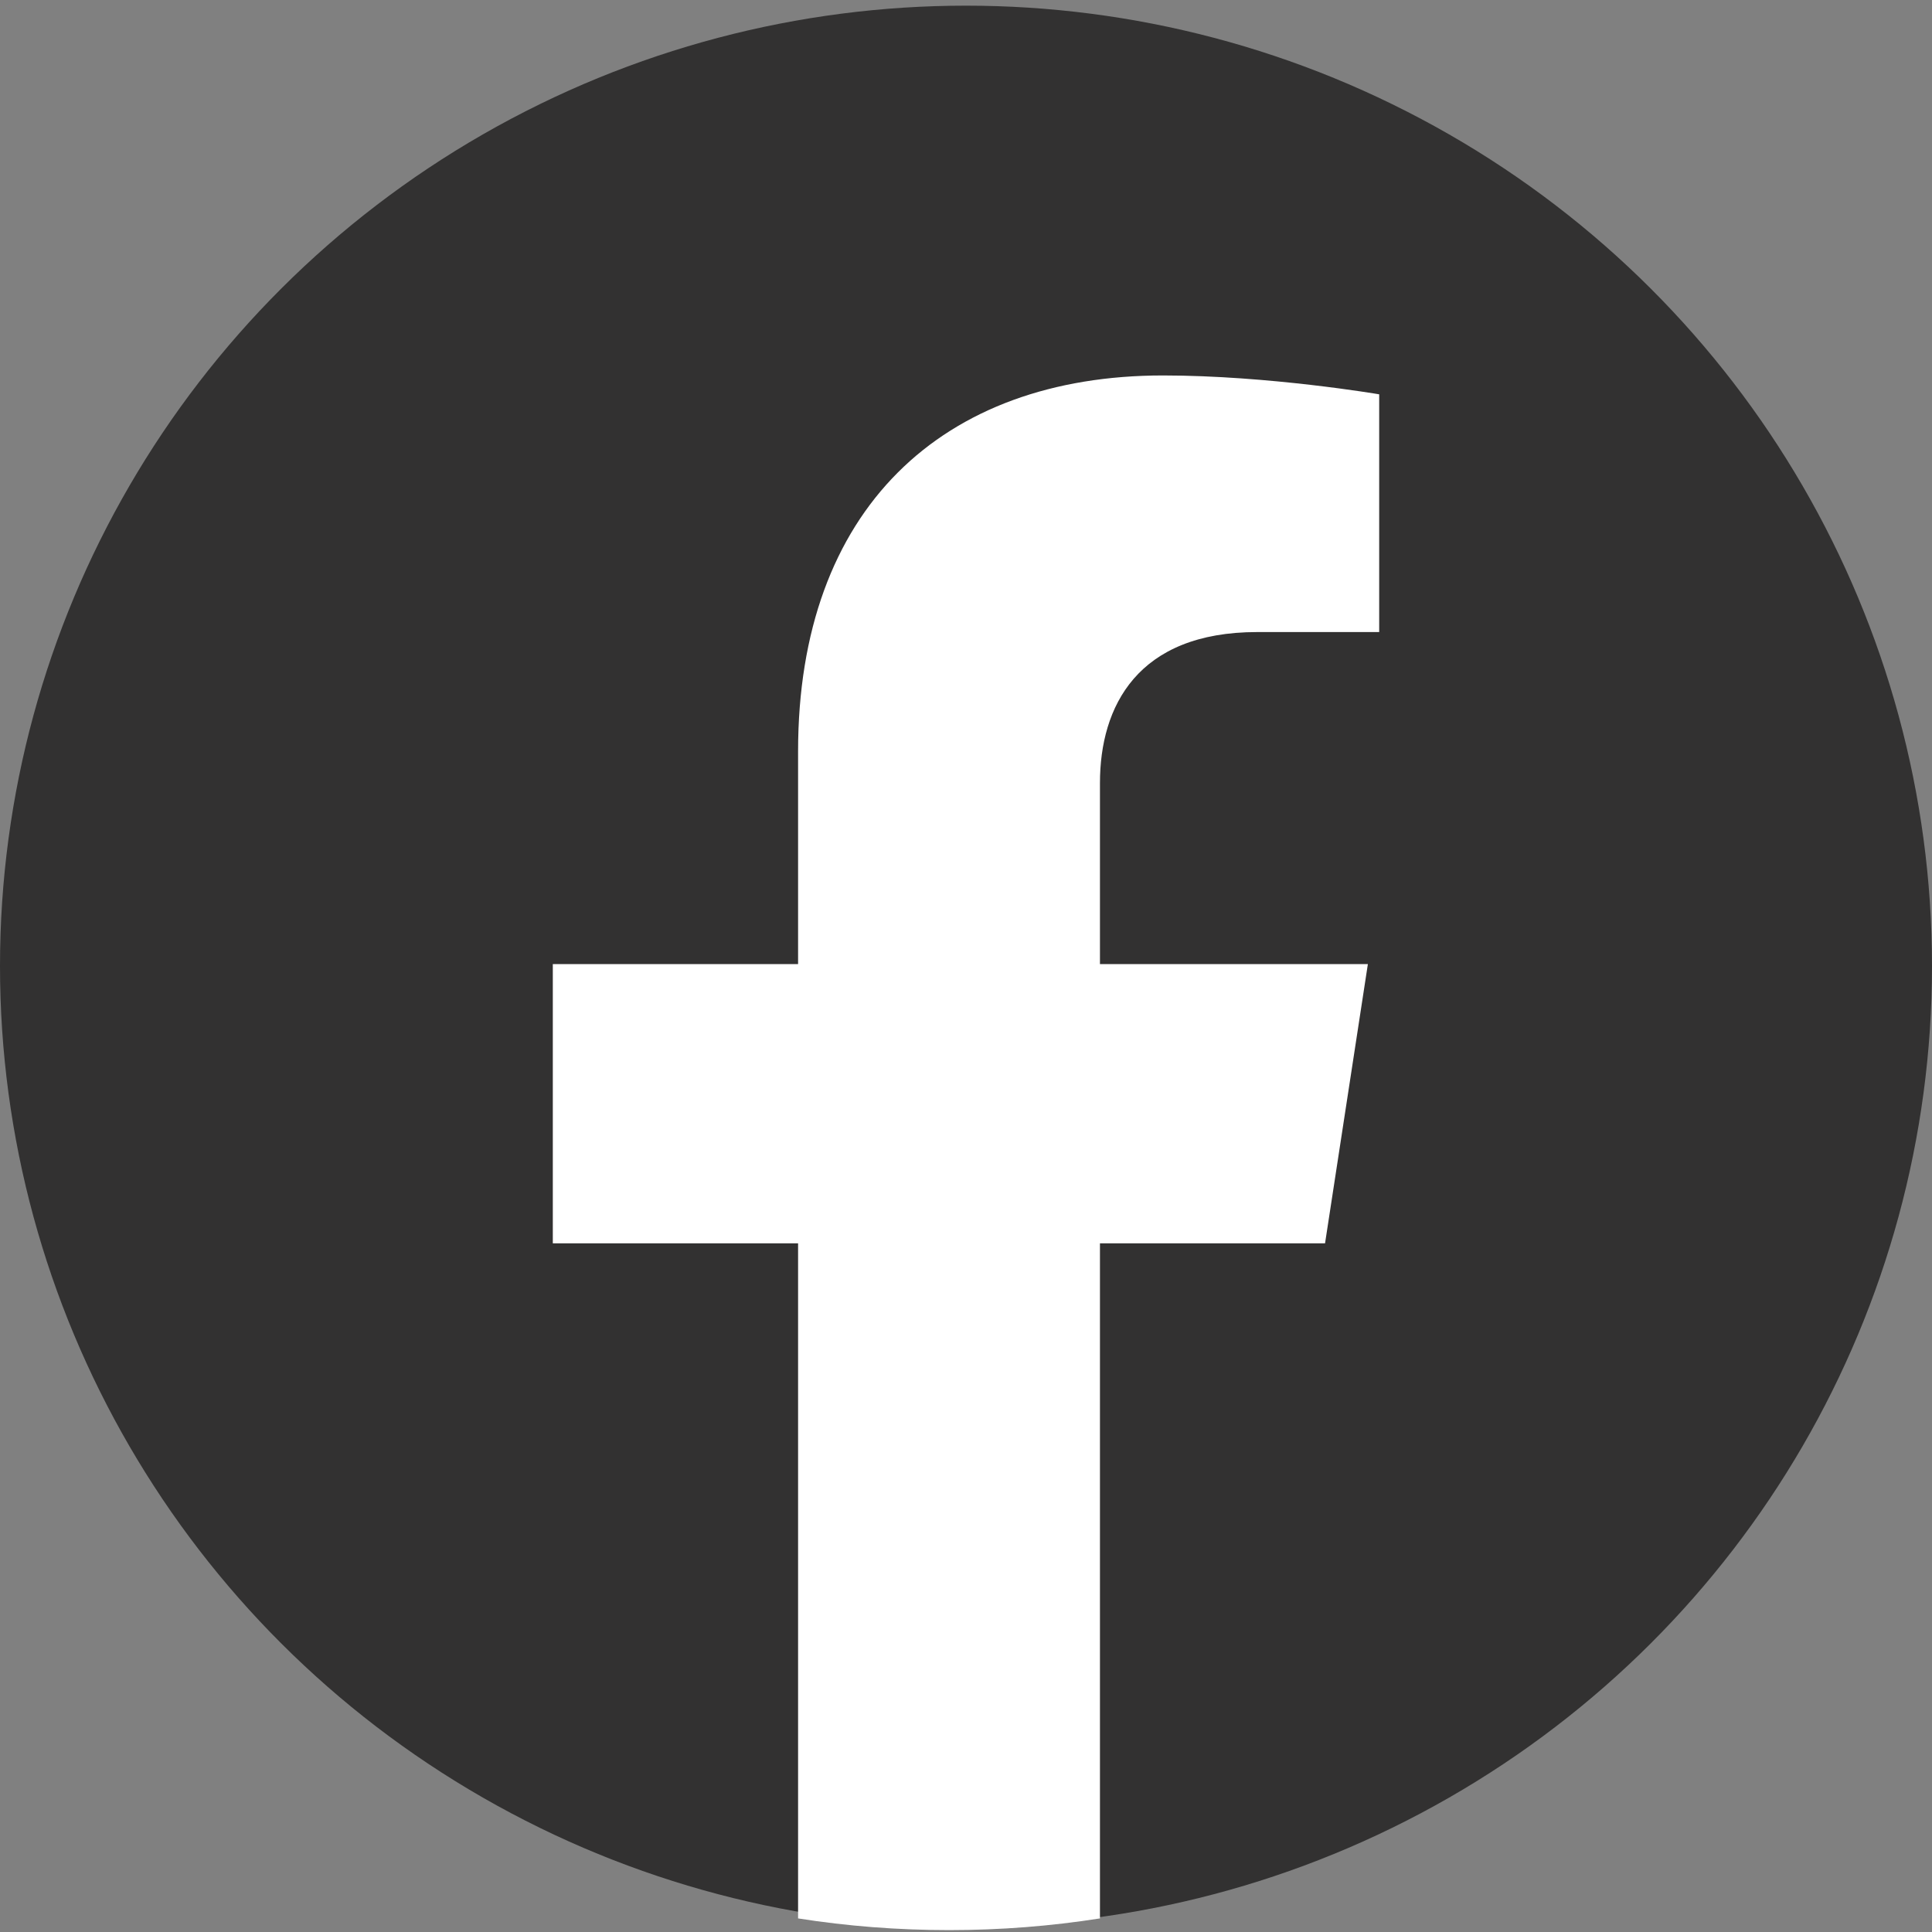 <svg xmlns="http://www.w3.org/2000/svg" viewBox="0 0 1024 1024"><rect x="0" y="0" width="1024" height="1024" fill="#808080" stroke="none"/><ellipse fill="#323131" cx="512" cy="512" rx="512" ry="509"/><path fill="#fff" class="st0" d="M702.3 659L725 511H583v-96c0-40.5 19.8-80 83.4-80H731V209s-58.6-10-114.6-10c-117 0-193.4 70.9-193.4 199.2V511H293v148h130v357.8c26.1 4.1 52.8 6.2 80 6.2s53.9-2.1 80-6.2V659h119.3z"/></svg>